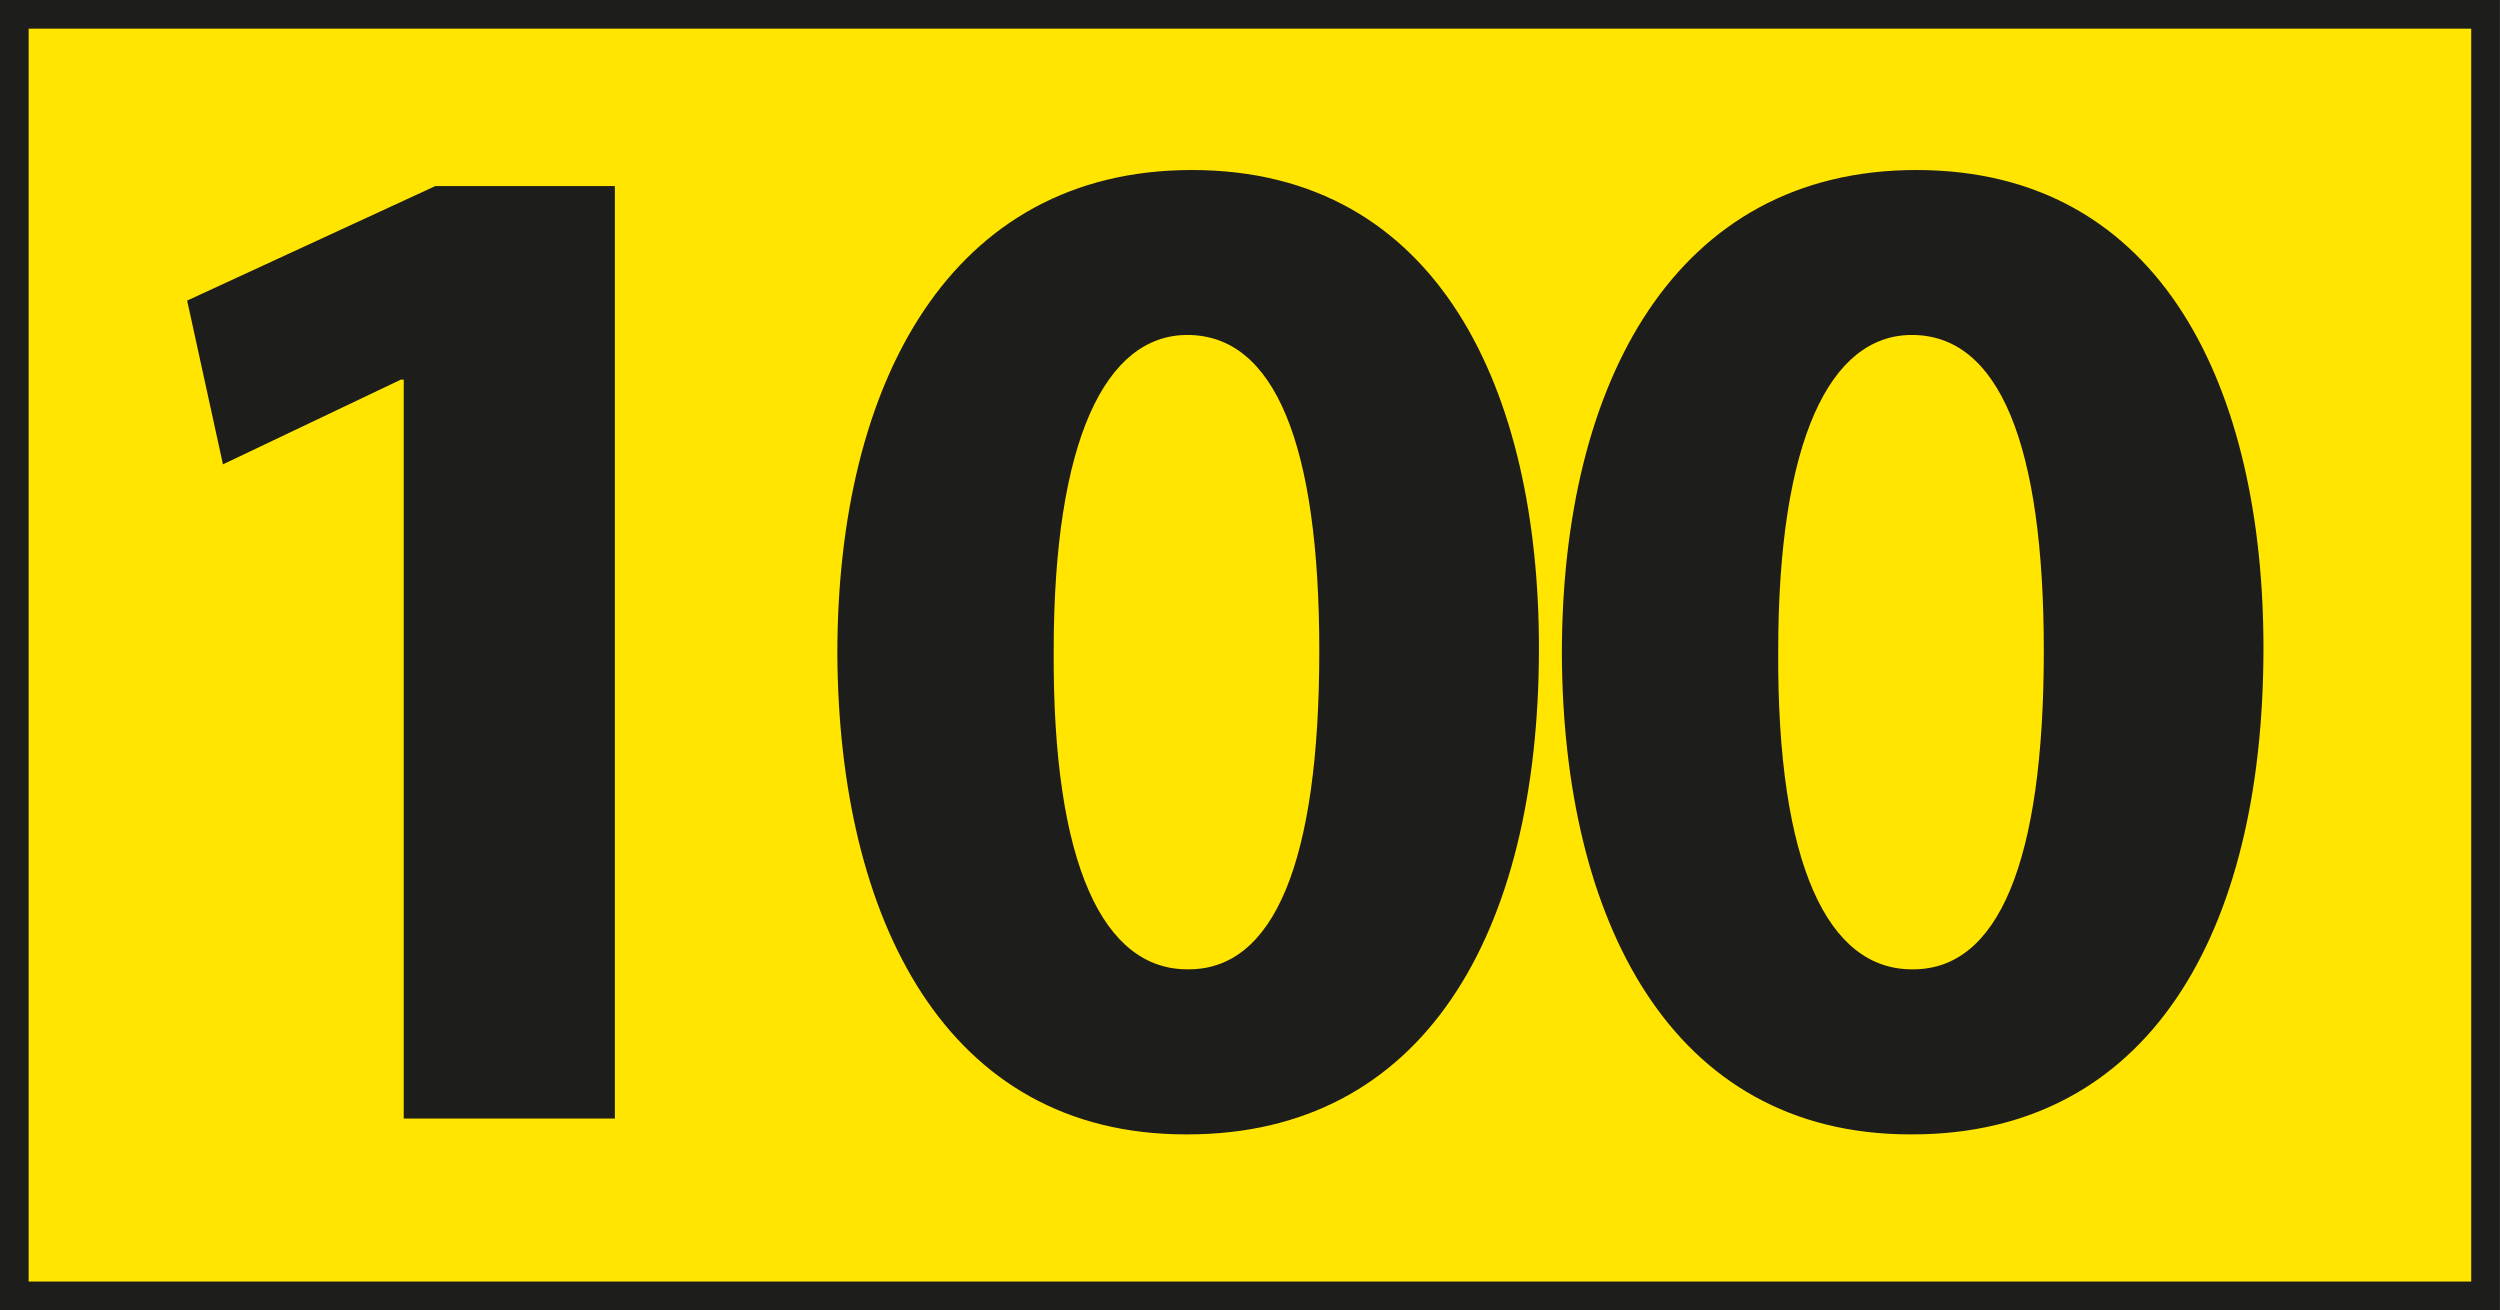 <?xml version="1.0" encoding="UTF-8"?><svg id="uuid-ab6971cb-367f-46d1-99f1-304a276f9eed" xmlns="http://www.w3.org/2000/svg" viewBox="0 0 21.159 11.09"><defs><style>.uuid-0b265e22-89f9-4a23-9ac7-425d5b53f060{fill:#ffe500;stroke:#1d1d1b;stroke-width:.243px;}.uuid-cb287d8d-ebf7-471d-aeef-037e34e531dc{fill:#1d1d1b;stroke-width:0px;}</style></defs><g id="uuid-df19ac83-8b75-4976-8a22-d383445557e6"><rect class="uuid-0b265e22-89f9-4a23-9ac7-425d5b53f060" x=".121" y=".121" width="20.916" height="10.847"/><path class="uuid-cb287d8d-ebf7-471d-aeef-037e34e531dc" d="m3.416,3.213h-.023l-1.506.717-.303-1.386,2.1-.969h1.52v7.892h-1.787V3.213Z"/><path class="uuid-cb287d8d-ebf7-471d-aeef-037e34e531dc" d="m10.036,9.601c-2.039,0-2.938-1.833-2.949-4.068,0-2.296.959-4.094,3-4.094,2.1,0,2.938,1.884,2.938,4.045,0,2.431-.983,4.117-2.975,4.117h-.014Zm.025-1.397c.717,0,1.105-.898,1.105-2.695,0-1.749-.377-2.674-1.117-2.674-.691,0-1.131.888-1.131,2.674-.01,1.821.426,2.695,1.131,2.695h.012Z"/><path class="uuid-cb287d8d-ebf7-471d-aeef-037e34e531dc" d="m16.17,9.601c-2.041,0-2.942-1.833-2.951-4.068,0-2.296.959-4.094,3-4.094,2.1,0,2.938,1.884,2.938,4.045,0,2.431-.982,4.117-2.975,4.117h-.012Zm.023-1.397c.715,0,1.105-.898,1.105-2.695,0-1.749-.377-2.674-1.117-2.674-.691,0-1.131.888-1.131,2.674-.01,1.821.426,2.695,1.131,2.695h.012Z"/></g></svg>